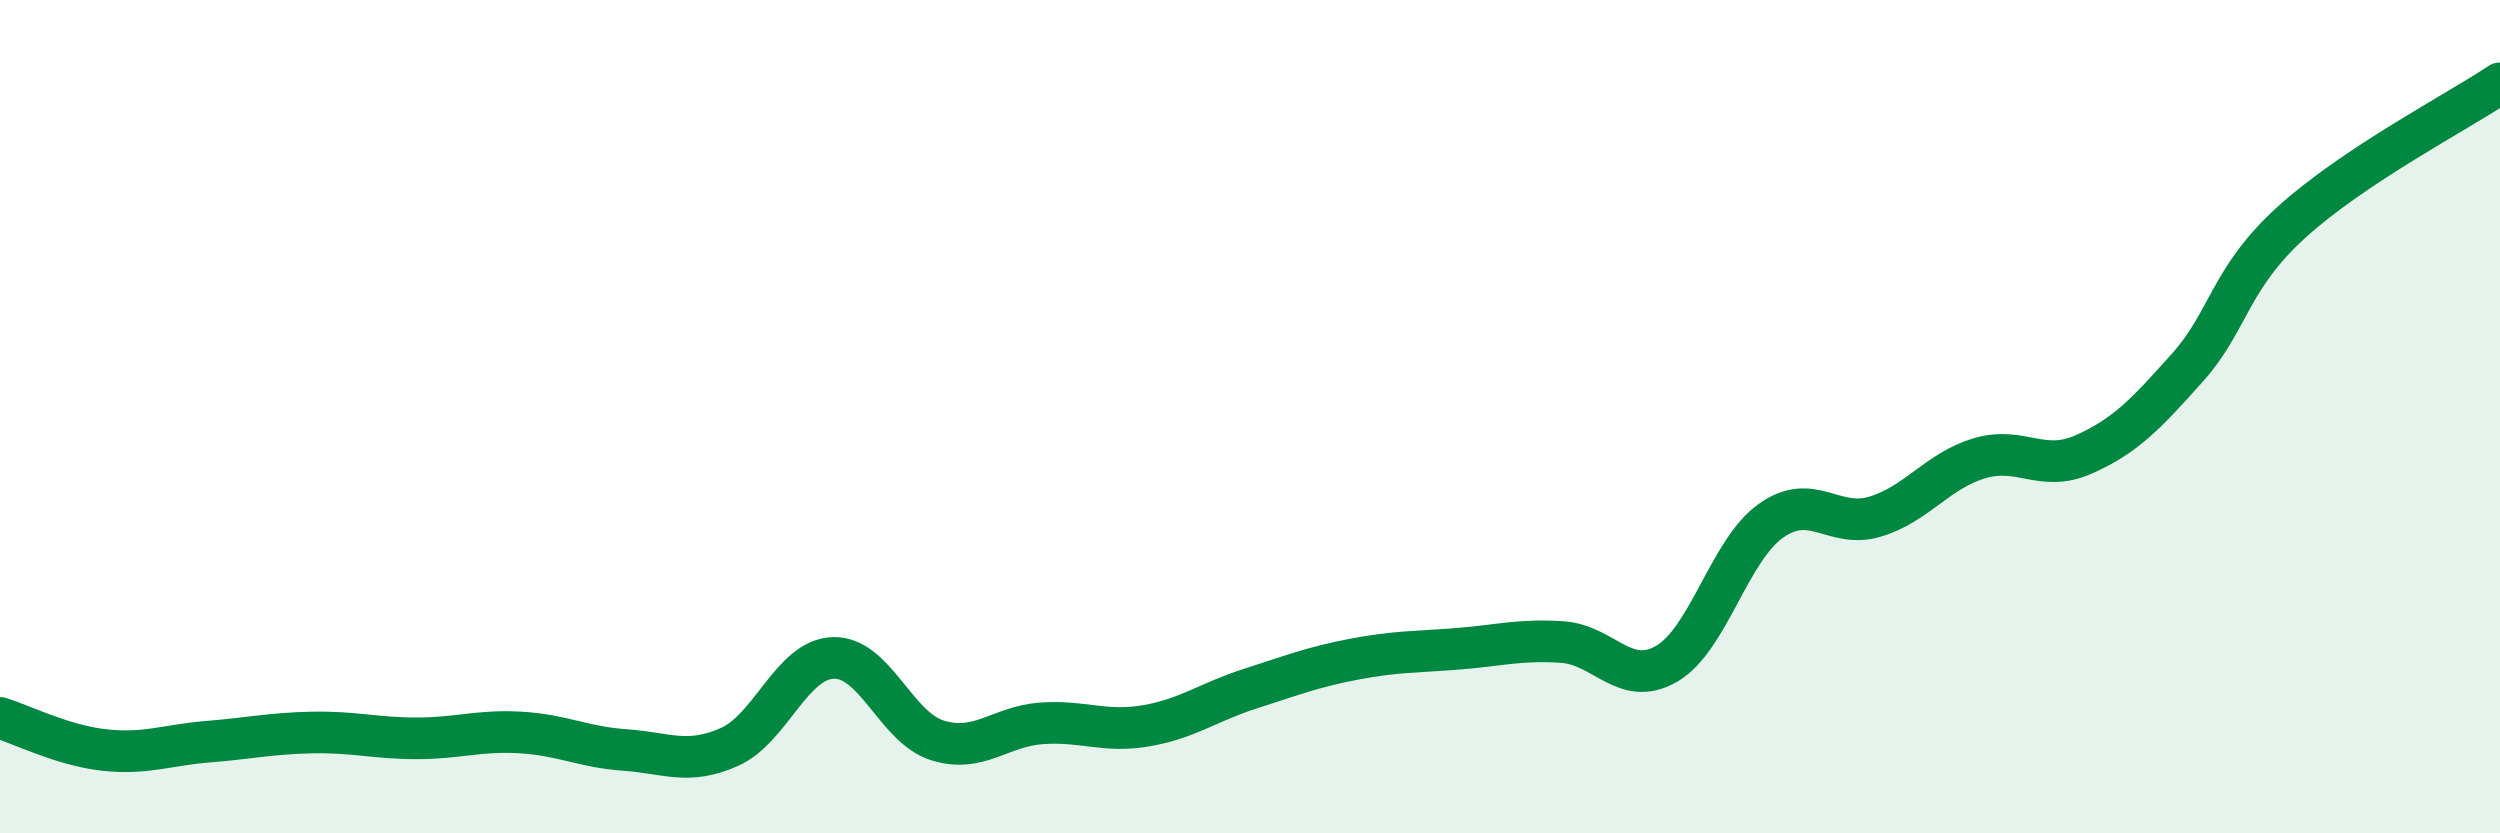
    <svg width="60" height="20" viewBox="0 0 60 20" xmlns="http://www.w3.org/2000/svg">
      <path
        d="M 0,17.23 C 0.5,17.38 1.5,17.89 2.5,18 C 3.5,18.11 4,17.88 5,17.8 C 6,17.72 6.5,17.6 7.5,17.58 C 8.5,17.56 9,17.72 10,17.72 C 11,17.72 11.5,17.52 12.5,17.58 C 13.5,17.64 14,17.93 15,18 C 16,18.07 16.5,18.37 17.5,17.93 C 18.5,17.49 19,15.82 20,15.79 C 21,15.76 21.5,17.46 22.5,17.77 C 23.5,18.08 24,17.43 25,17.36 C 26,17.29 26.5,17.59 27.5,17.42 C 28.5,17.25 29,16.85 30,16.53 C 31,16.21 31.5,16.01 32.5,15.82 C 33.5,15.63 34,15.65 35,15.57 C 36,15.49 36.5,15.34 37.5,15.41 C 38.5,15.48 39,16.51 40,15.93 C 41,15.35 41.5,13.21 42.5,12.5 C 43.5,11.79 44,12.7 45,12.4 C 46,12.1 46.5,11.3 47.5,11 C 48.5,10.7 49,11.35 50,10.91 C 51,10.47 51.5,9.94 52.5,8.82 C 53.5,7.7 53.5,6.69 55,5.33 C 56.5,3.97 59,2.67 60,2L60 20L0 20Z"
        fill="#008740"
        opacity="0.1"
        stroke-linecap="round"
        stroke-linejoin="round"
      />
      <path
        d="M 0,17.23 C 0.5,17.38 1.5,17.89 2.5,18 C 3.5,18.11 4,17.88 5,17.8 C 6,17.72 6.5,17.6 7.5,17.58 C 8.5,17.56 9,17.72 10,17.72 C 11,17.72 11.5,17.52 12.5,17.58 C 13.5,17.64 14,17.93 15,18 C 16,18.07 16.5,18.37 17.5,17.93 C 18.5,17.49 19,15.82 20,15.79 C 21,15.76 21.5,17.46 22.5,17.77 C 23.5,18.08 24,17.43 25,17.36 C 26,17.29 26.5,17.59 27.5,17.42 C 28.5,17.25 29,16.85 30,16.53 C 31,16.21 31.5,16.01 32.5,15.82 C 33.5,15.63 34,15.65 35,15.57 C 36,15.49 36.5,15.34 37.5,15.41 C 38.5,15.48 39,16.51 40,15.93 C 41,15.35 41.5,13.21 42.5,12.5 C 43.5,11.79 44,12.7 45,12.4 C 46,12.1 46.5,11.3 47.5,11 C 48.5,10.7 49,11.35 50,10.91 C 51,10.47 51.5,9.94 52.5,8.82 C 53.5,7.7 53.5,6.69 55,5.33 C 56.5,3.97 59,2.67 60,2"
        stroke="#008740"
        stroke-width="1"
        fill="none"
        stroke-linecap="round"
        stroke-linejoin="round"
      />
    </svg>
  